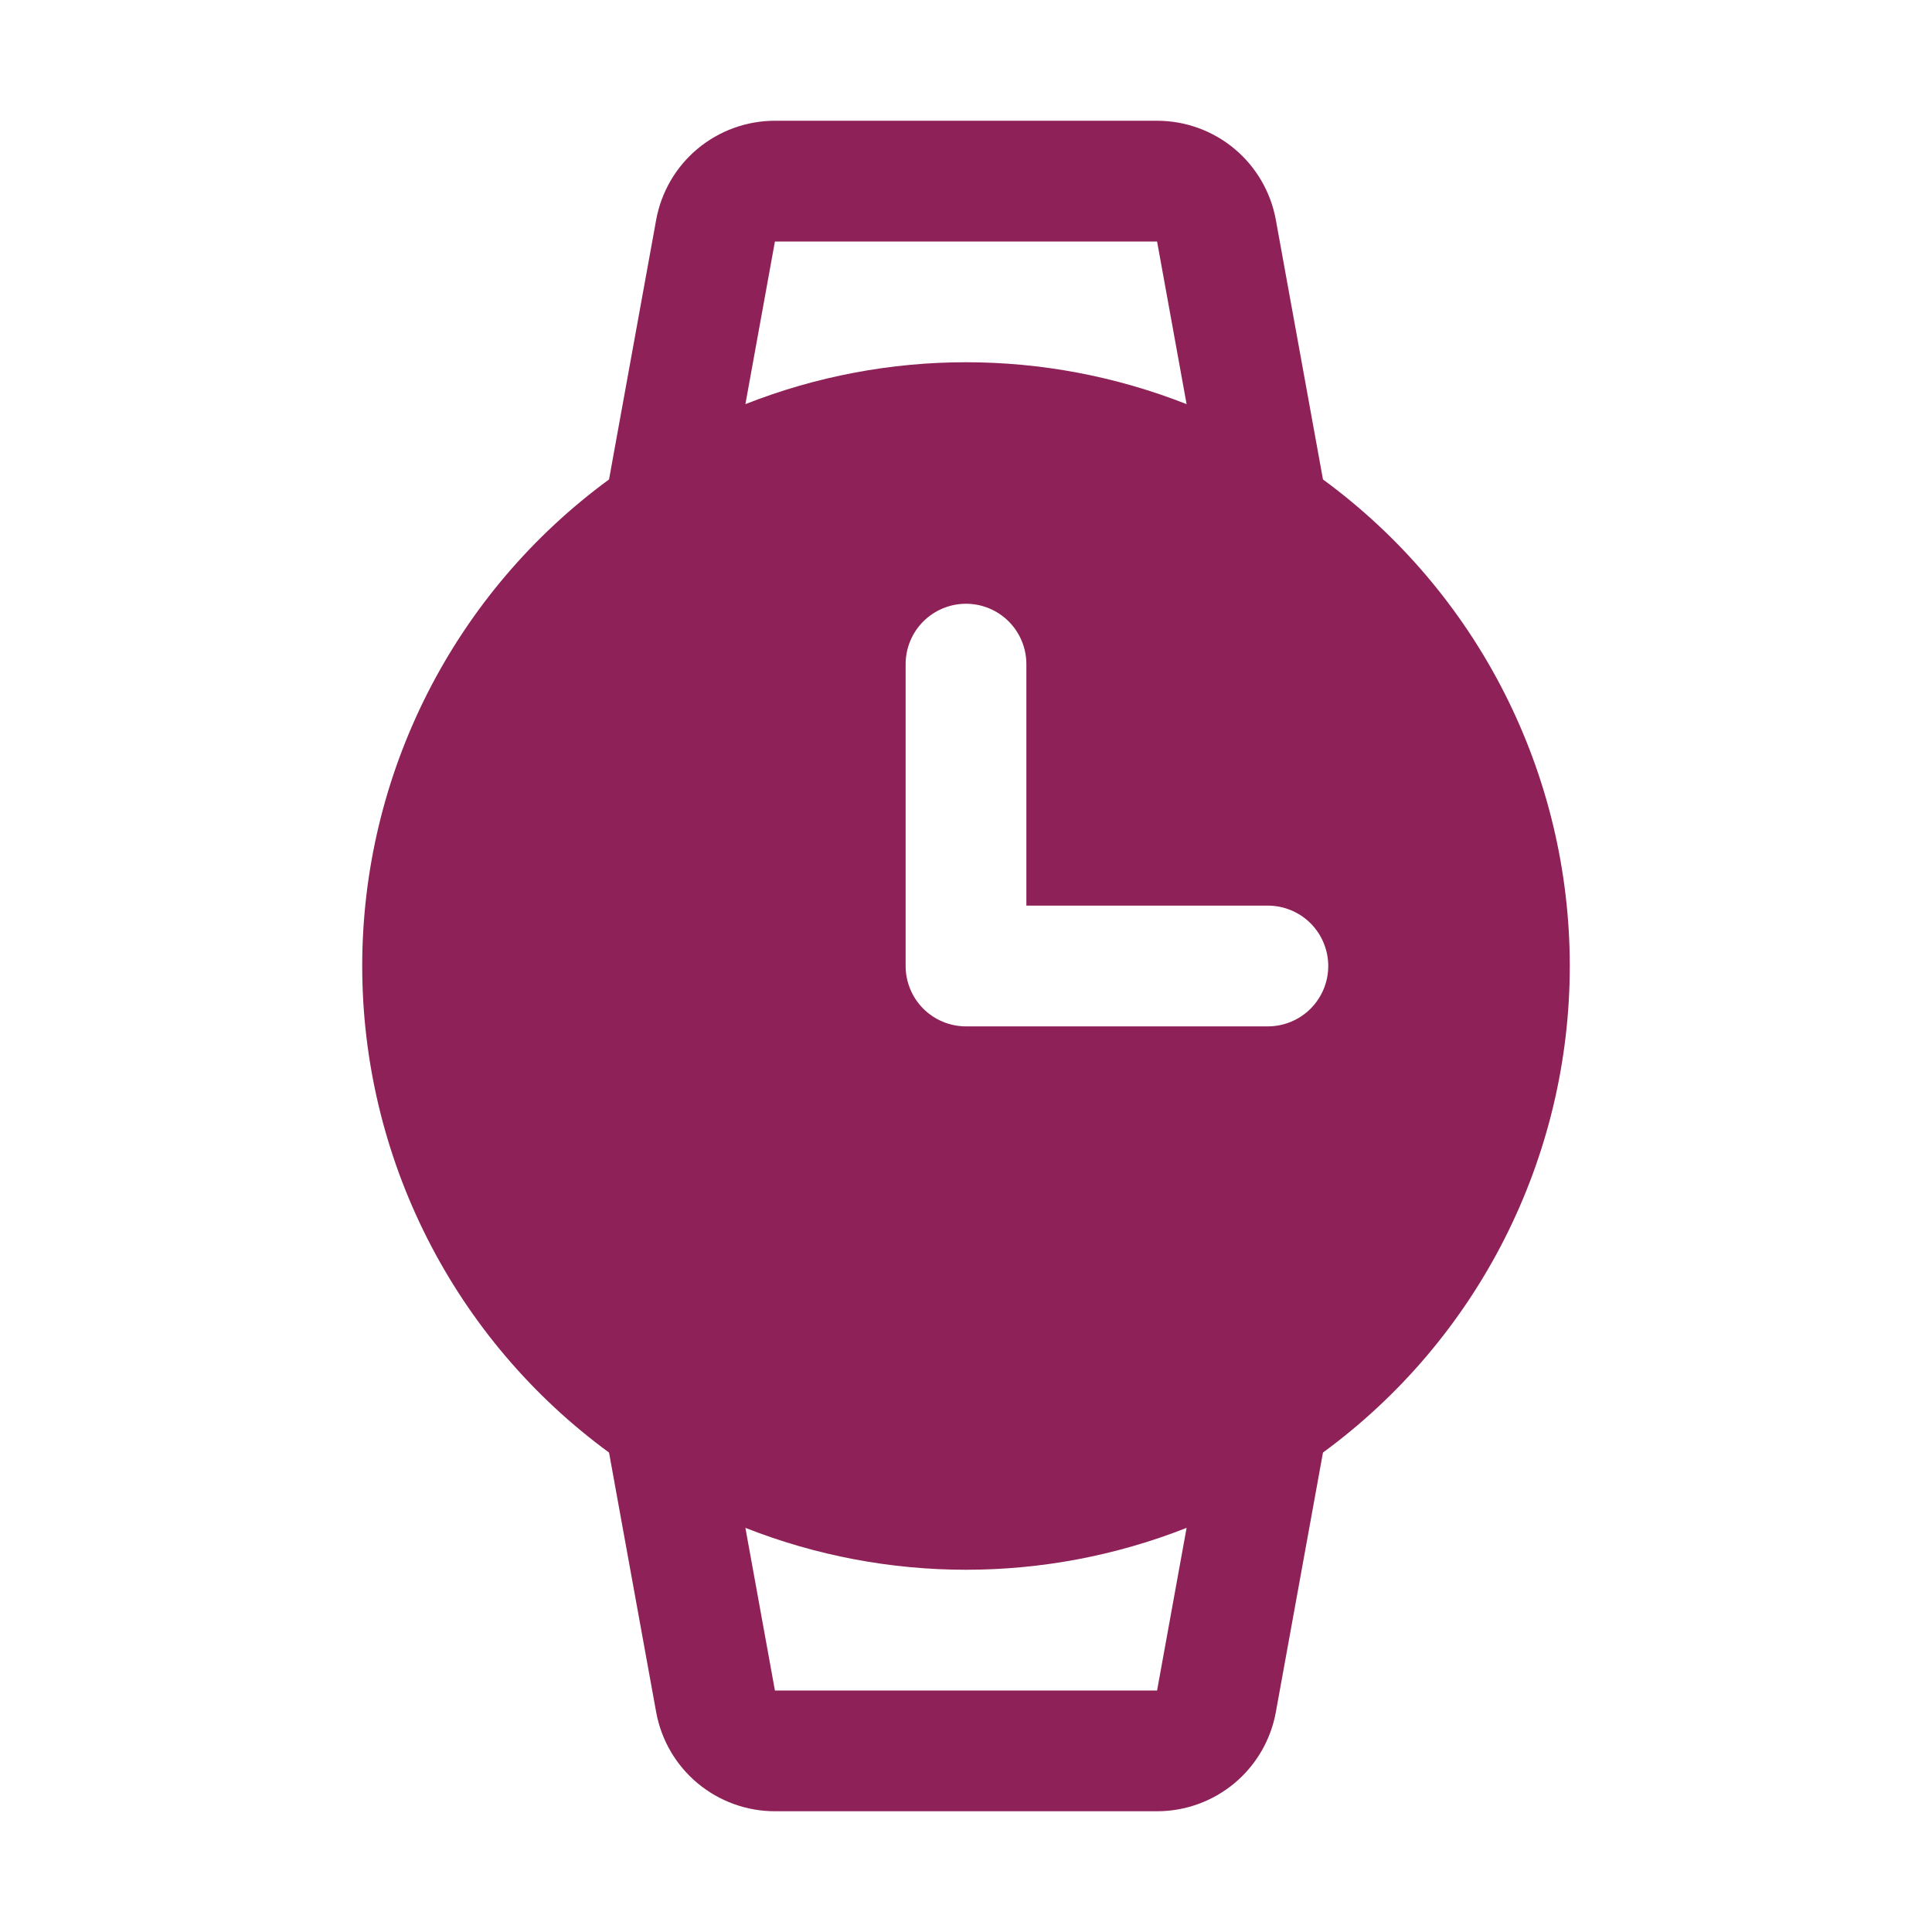 <svg width="60" height="60" viewBox="0 0 60 60" fill="none" xmlns="http://www.w3.org/2000/svg">
<path d="M41.086 14.89L39.623 6.832C39.467 5.968 39.012 5.185 38.338 4.622C37.663 4.059 36.813 3.75 35.934 3.75H24.066C23.187 3.75 22.337 4.059 21.662 4.622C20.988 5.185 20.533 5.968 20.377 6.832L18.914 14.89C16.539 16.629 14.607 18.903 13.275 21.529C11.944 24.154 11.249 27.056 11.249 30C11.249 32.944 11.944 35.846 13.275 38.471C14.607 41.097 16.539 43.371 18.914 45.11L20.377 53.168C20.533 54.032 20.988 54.815 21.662 55.378C22.337 55.941 23.187 56.25 24.066 56.25H35.934C36.813 56.25 37.663 55.941 38.338 55.378C39.012 54.815 39.467 54.032 39.623 53.168L41.086 45.11C43.461 43.371 45.393 41.097 46.725 38.471C48.056 35.846 48.751 32.944 48.751 30C48.751 27.056 48.056 24.154 46.725 21.529C45.393 18.903 43.461 16.629 41.086 14.89ZM24.066 7.5H35.934L36.851 12.551C32.448 10.816 27.552 10.816 23.149 12.551L24.066 7.5ZM35.934 52.5H24.066L23.149 47.449C27.552 49.184 32.448 49.184 36.851 47.449L35.934 52.5ZM39.375 31.875H30C29.503 31.875 29.026 31.677 28.674 31.326C28.323 30.974 28.125 30.497 28.125 30V20.625C28.125 20.128 28.323 19.651 28.674 19.299C29.026 18.948 29.503 18.75 30 18.75C30.497 18.75 30.974 18.948 31.326 19.299C31.677 19.651 31.875 20.128 31.875 20.625V28.125H39.375C39.872 28.125 40.349 28.323 40.701 28.674C41.052 29.026 41.25 29.503 41.25 30C41.25 30.497 41.052 30.974 40.701 31.326C40.349 31.677 39.872 31.875 39.375 31.875Z" fill="#8E2157"/>
</svg>
